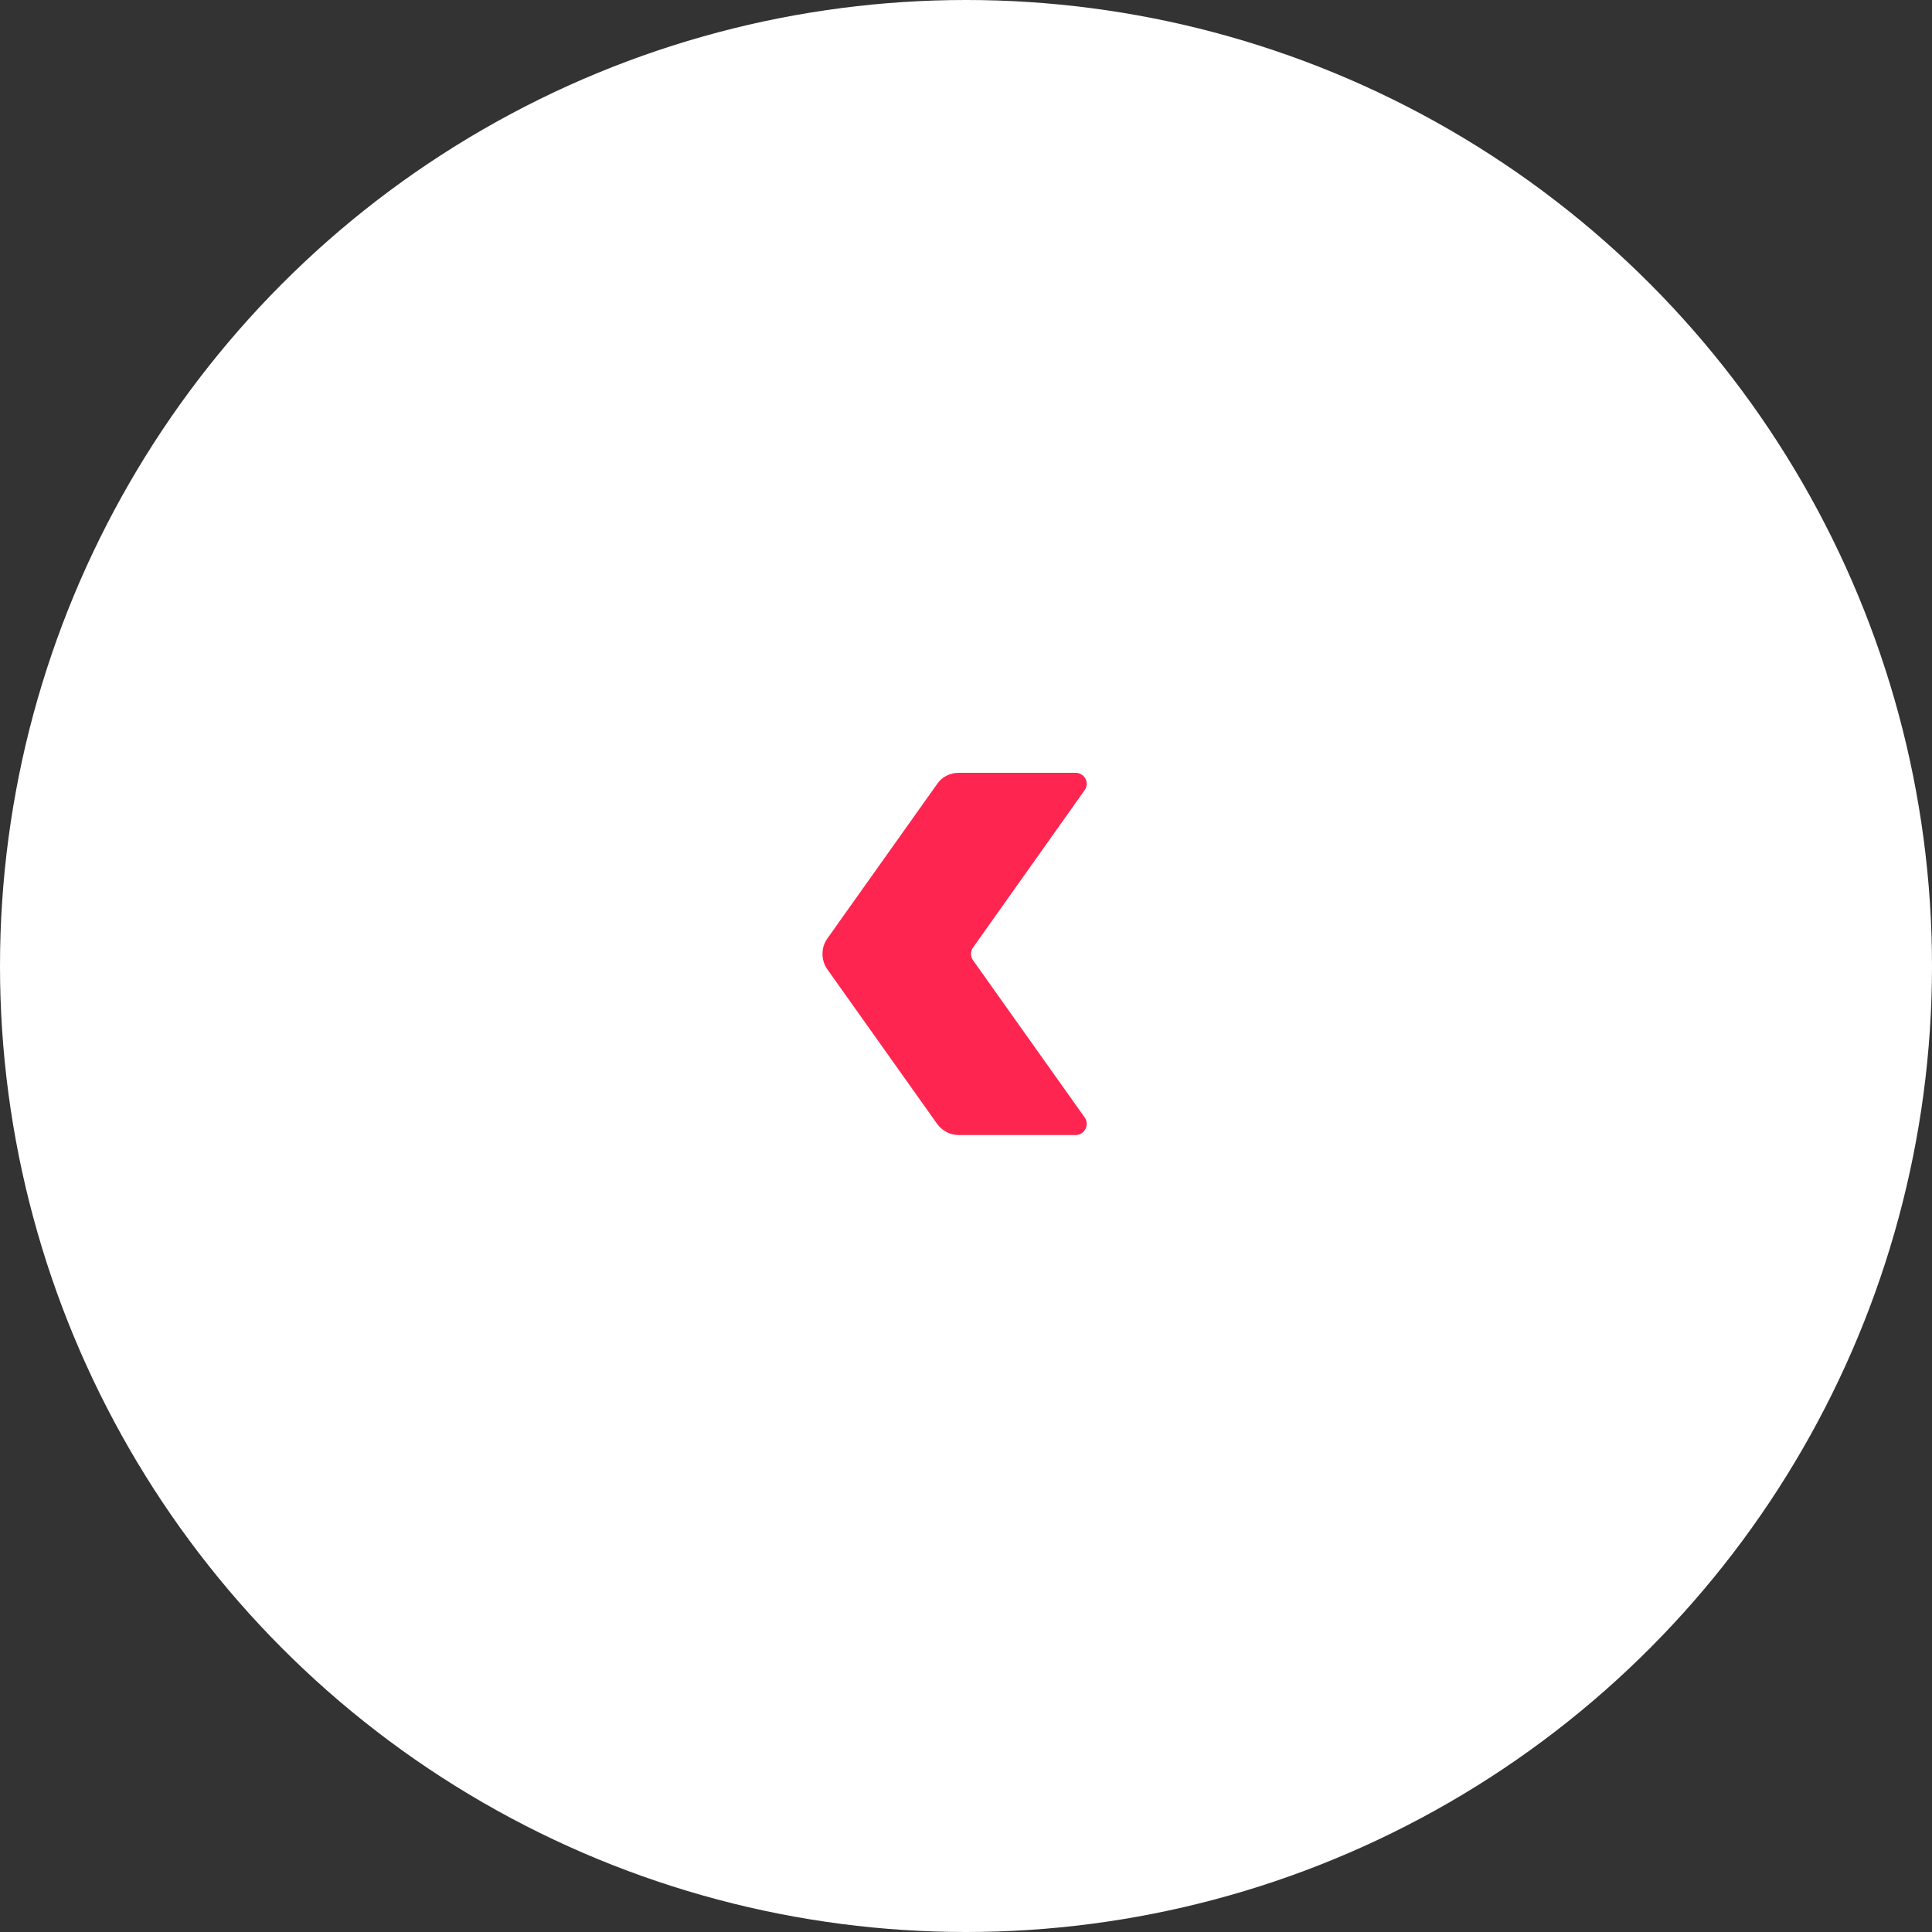 <?xml version="1.0" encoding="UTF-8"?> <svg xmlns="http://www.w3.org/2000/svg" width="50" height="50" viewBox="0 0 50 50" fill="none"><rect x="0" y="0" width="50" height="50" fill="#333333" stroke="none"/><circle cx="25" cy="25" r="25" transform="rotate(-180 25 25)" fill="white"></circle><path fill-rule="evenodd" clip-rule="evenodd" d="M28.068 28.915C28.21 29.105 28.068 29.375 27.837 29.375L24.81 29.375C24.589 29.375 24.382 29.263 24.255 29.089L21.41 25.084C21.244 24.846 21.244 24.529 21.41 24.291L24.255 20.286C24.382 20.103 24.589 20 24.81 20L27.837 20C28.068 20 28.21 20.262 28.068 20.453L25.184 24.52C25.112 24.616 25.112 24.751 25.184 24.854L28.068 28.915Z" fill="#FF2551"></path></svg> 